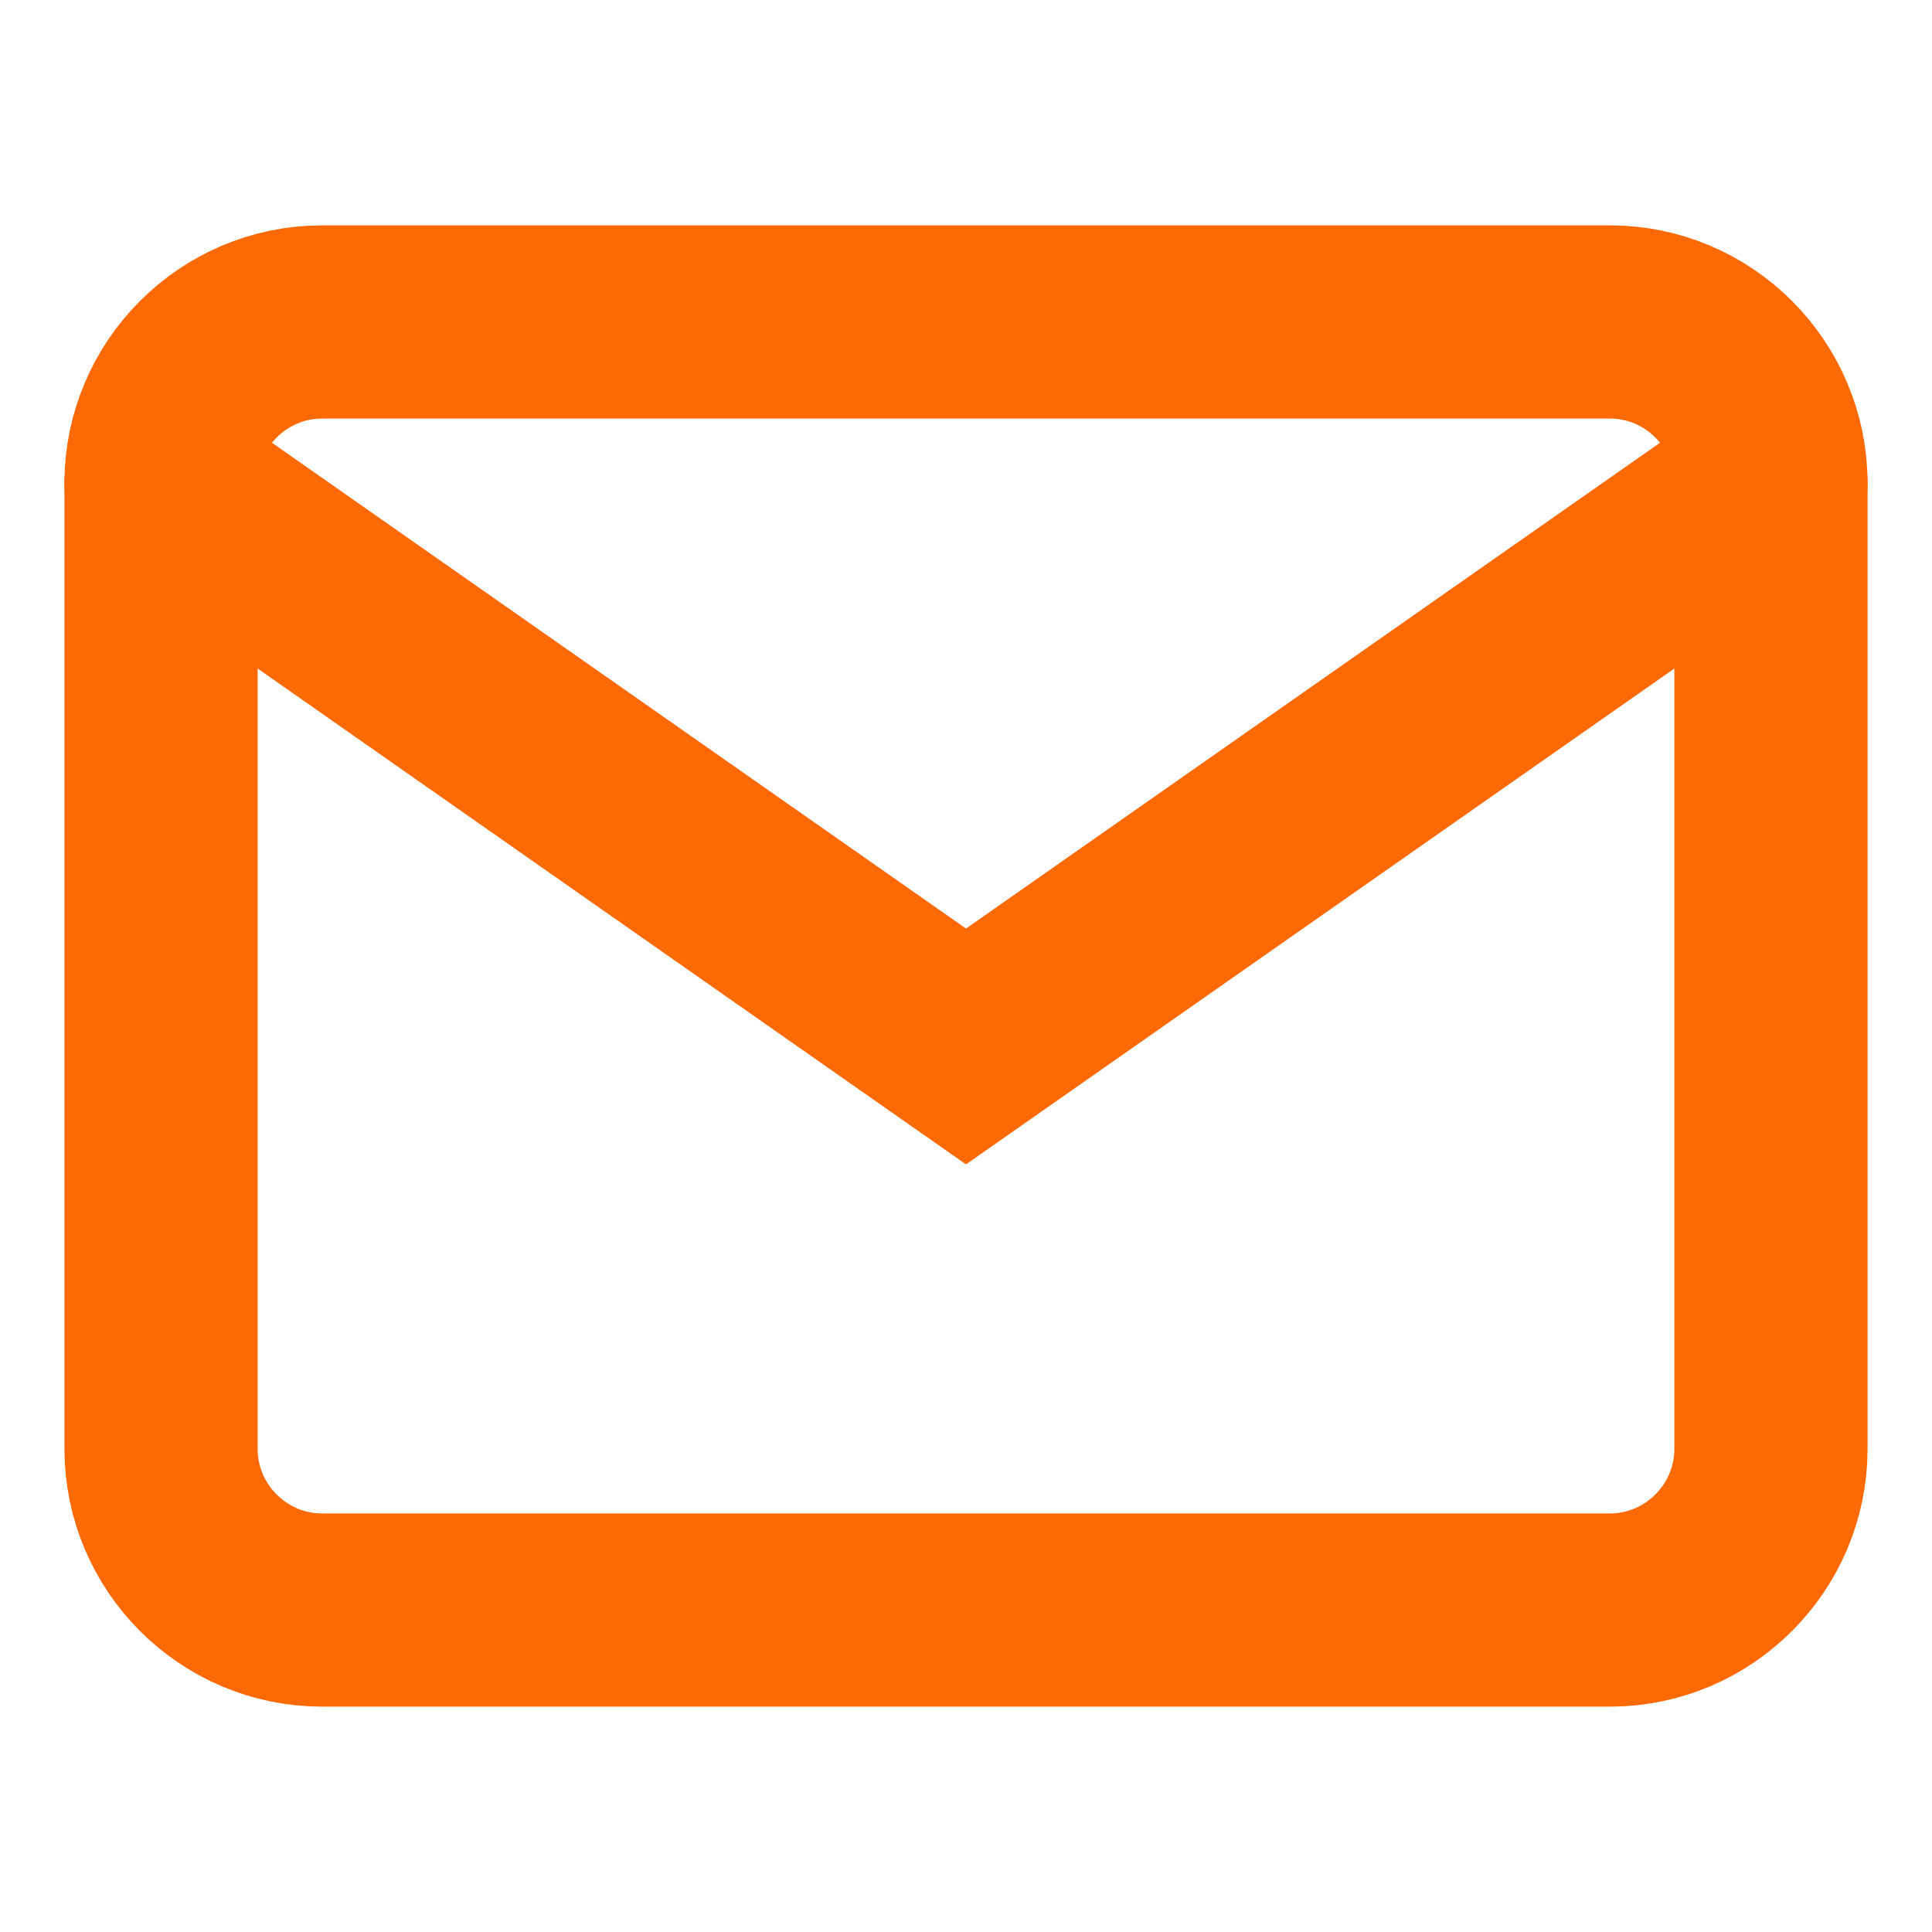 <?xml version="1.0" encoding="utf-8"?>
<svg xmlns="http://www.w3.org/2000/svg" fill="none" height="100%" overflow="visible" preserveAspectRatio="none" style="display: block;" viewBox="0 0 20 20" width="100%">
<g id="mail">
<path d="M3.333 3.333H16.667C17.583 3.333 18.333 4.083 18.333 5V15C18.333 15.917 17.583 16.667 16.667 16.667H3.333C2.417 16.667 1.667 15.917 1.667 15V5C1.667 4.083 2.417 3.333 3.333 3.333Z" id="Vector" stroke="#FD6A05" stroke-linecap="round" stroke-width="2"/>
<path d="M18.333 5L10 10.833L1.667 5" id="Vector_2" stroke="#FD6A05" stroke-linecap="round" stroke-width="2"/>
</g>
</svg>